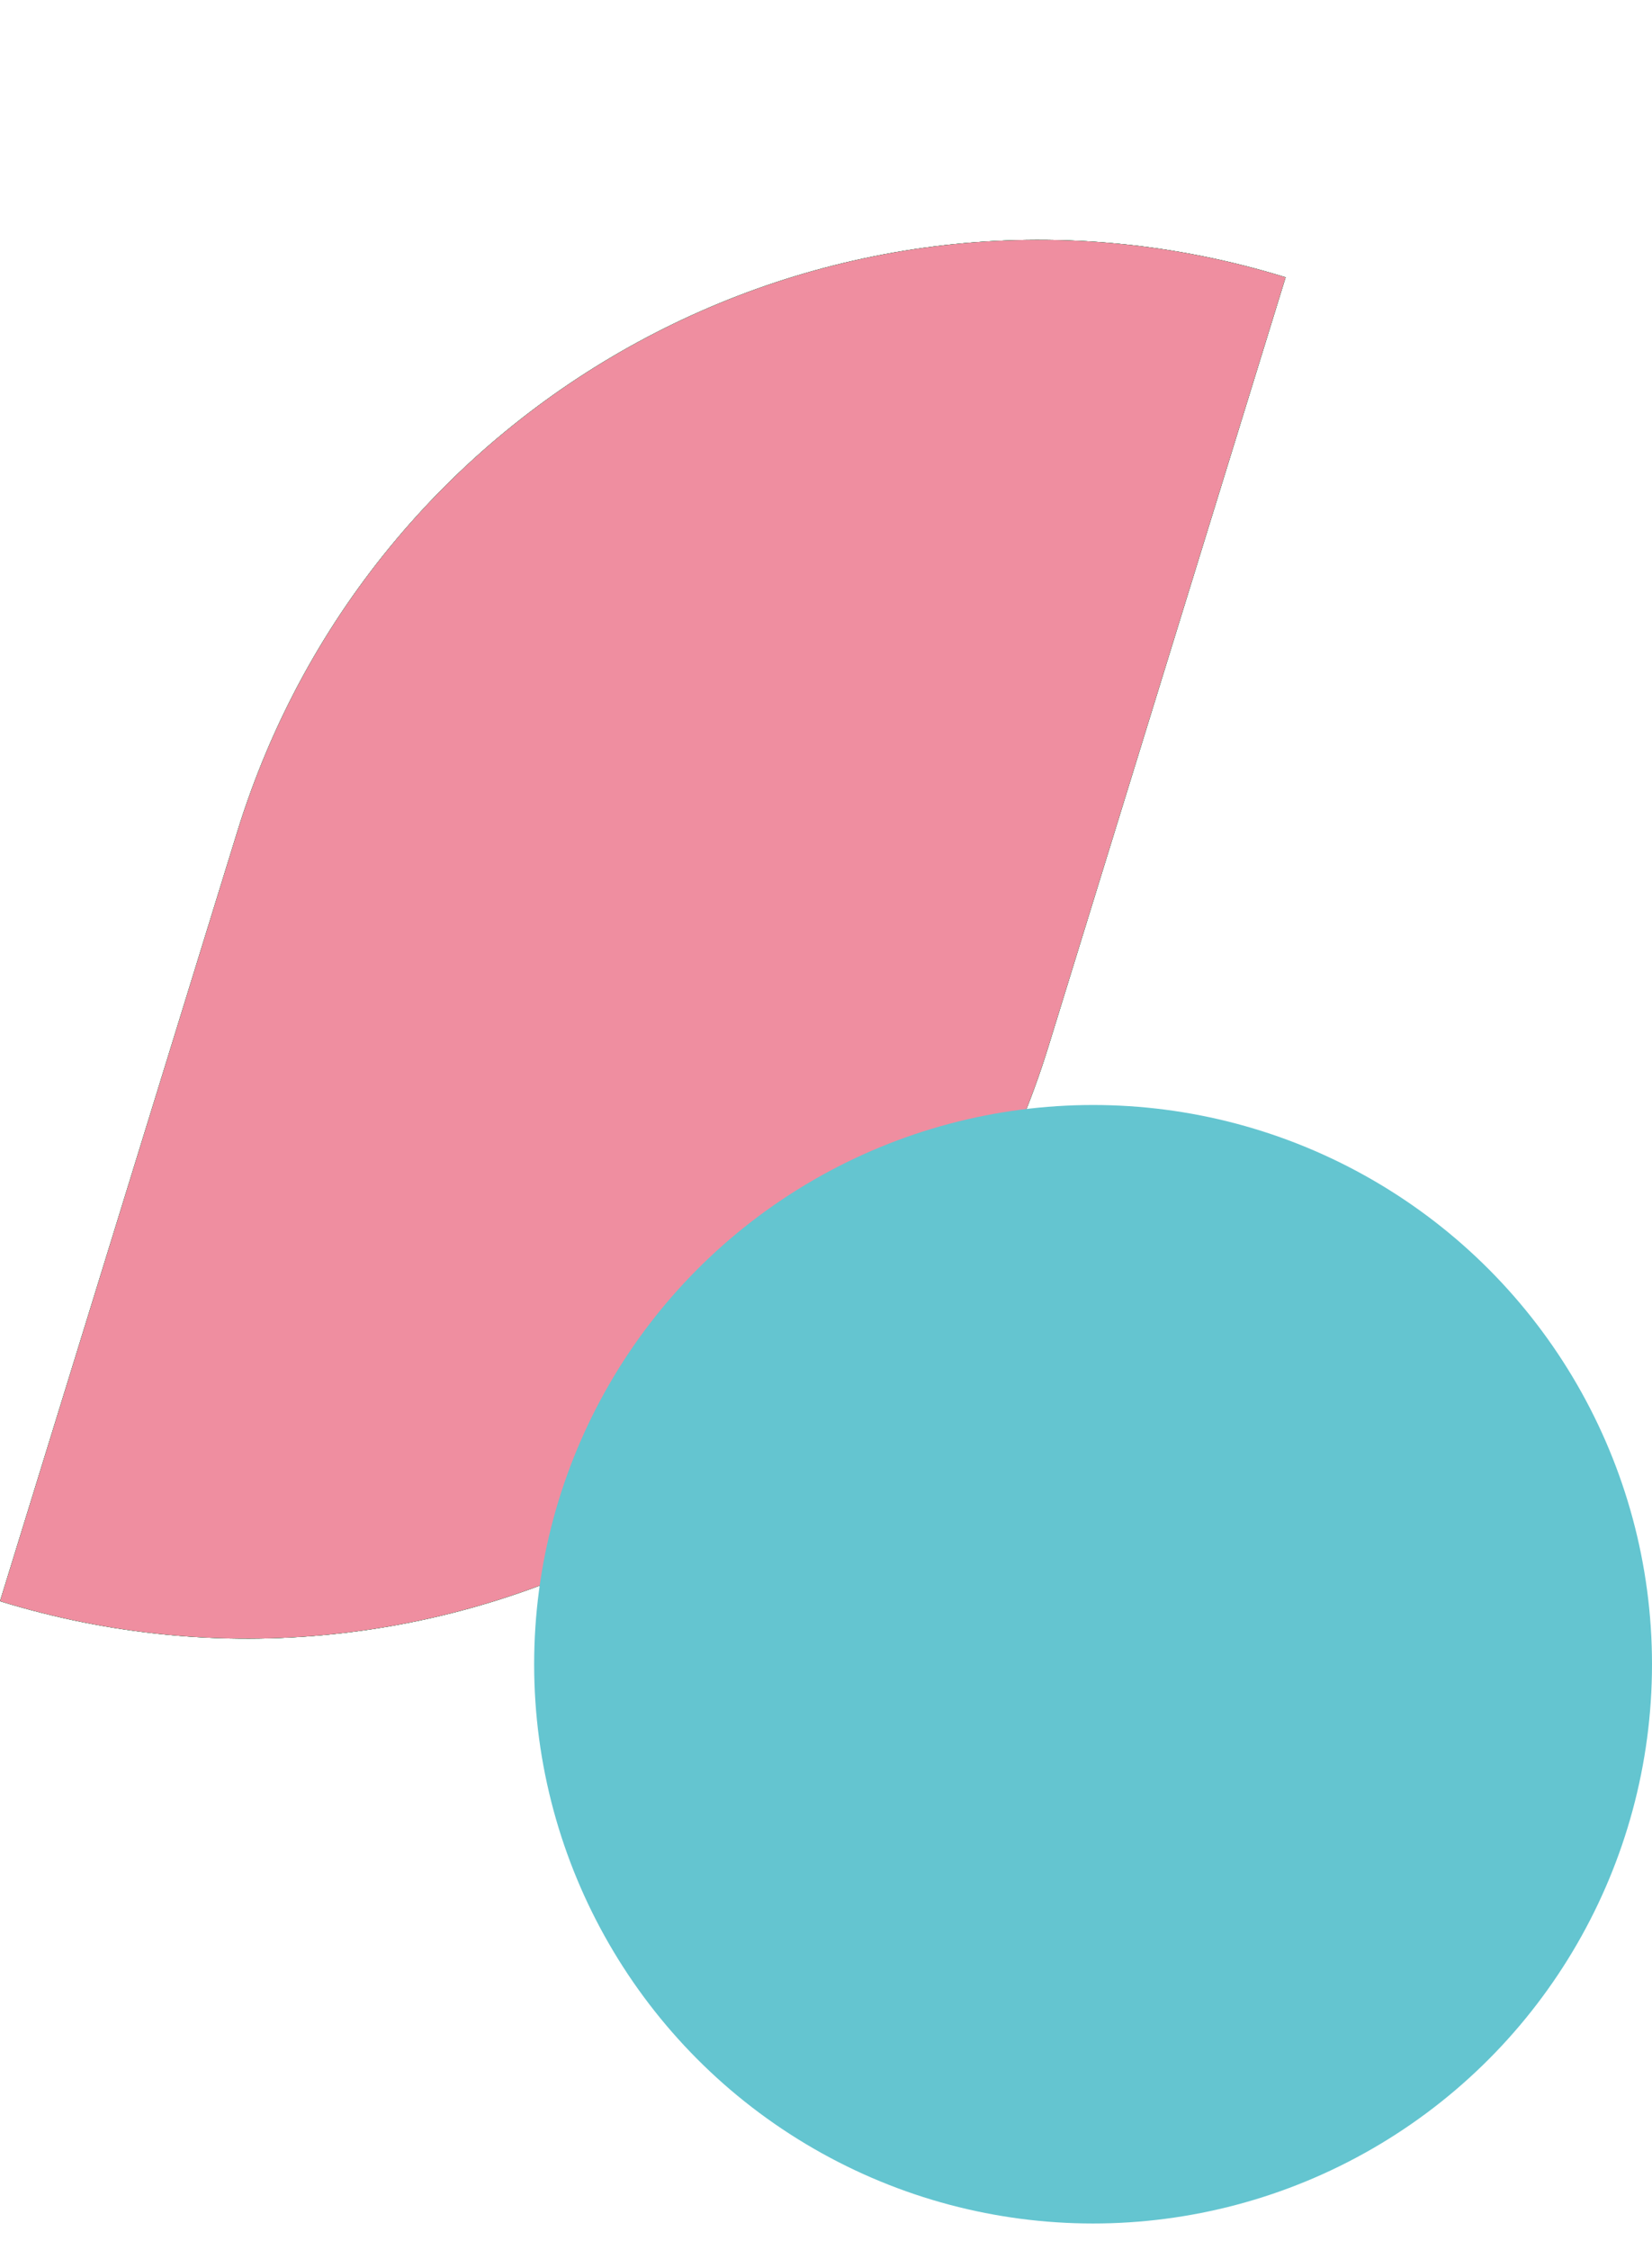 <svg width="36" height="49" viewBox="0 0 36 49" fill="none" xmlns="http://www.w3.org/2000/svg">
<path d="M28.016 6.039C18.373 3.067 8.145 8.475 5.17 18.116L-5.66702e-06 34.873C9.642 37.844 19.871 32.437 22.846 22.796L28.016 6.039Z" fill="#007742"/>
<path d="M28.016 6.039C18.373 3.067 8.145 8.475 5.17 18.116L-5.66702e-06 34.873C9.642 37.844 19.871 32.437 22.846 22.796L28.016 6.039Z" fill="#007742"/>
<path d="M28.016 6.039C18.373 3.067 8.145 8.475 5.17 18.116L-5.66702e-06 34.873C9.642 37.844 19.871 32.437 22.846 22.796L28.016 6.039Z" fill="#007742"/>
<path d="M28.016 6.039C18.373 3.067 8.145 8.475 5.17 18.116L-5.66702e-06 34.873C9.642 37.844 19.871 32.437 22.846 22.796L28.016 6.039Z" fill="#EF8EA0"/>
<circle cx="12.18" cy="12.18" r="12.18" transform="matrix(-1 0 0 1 36 24.066)" fill="#64C5D0"/>
</svg>
